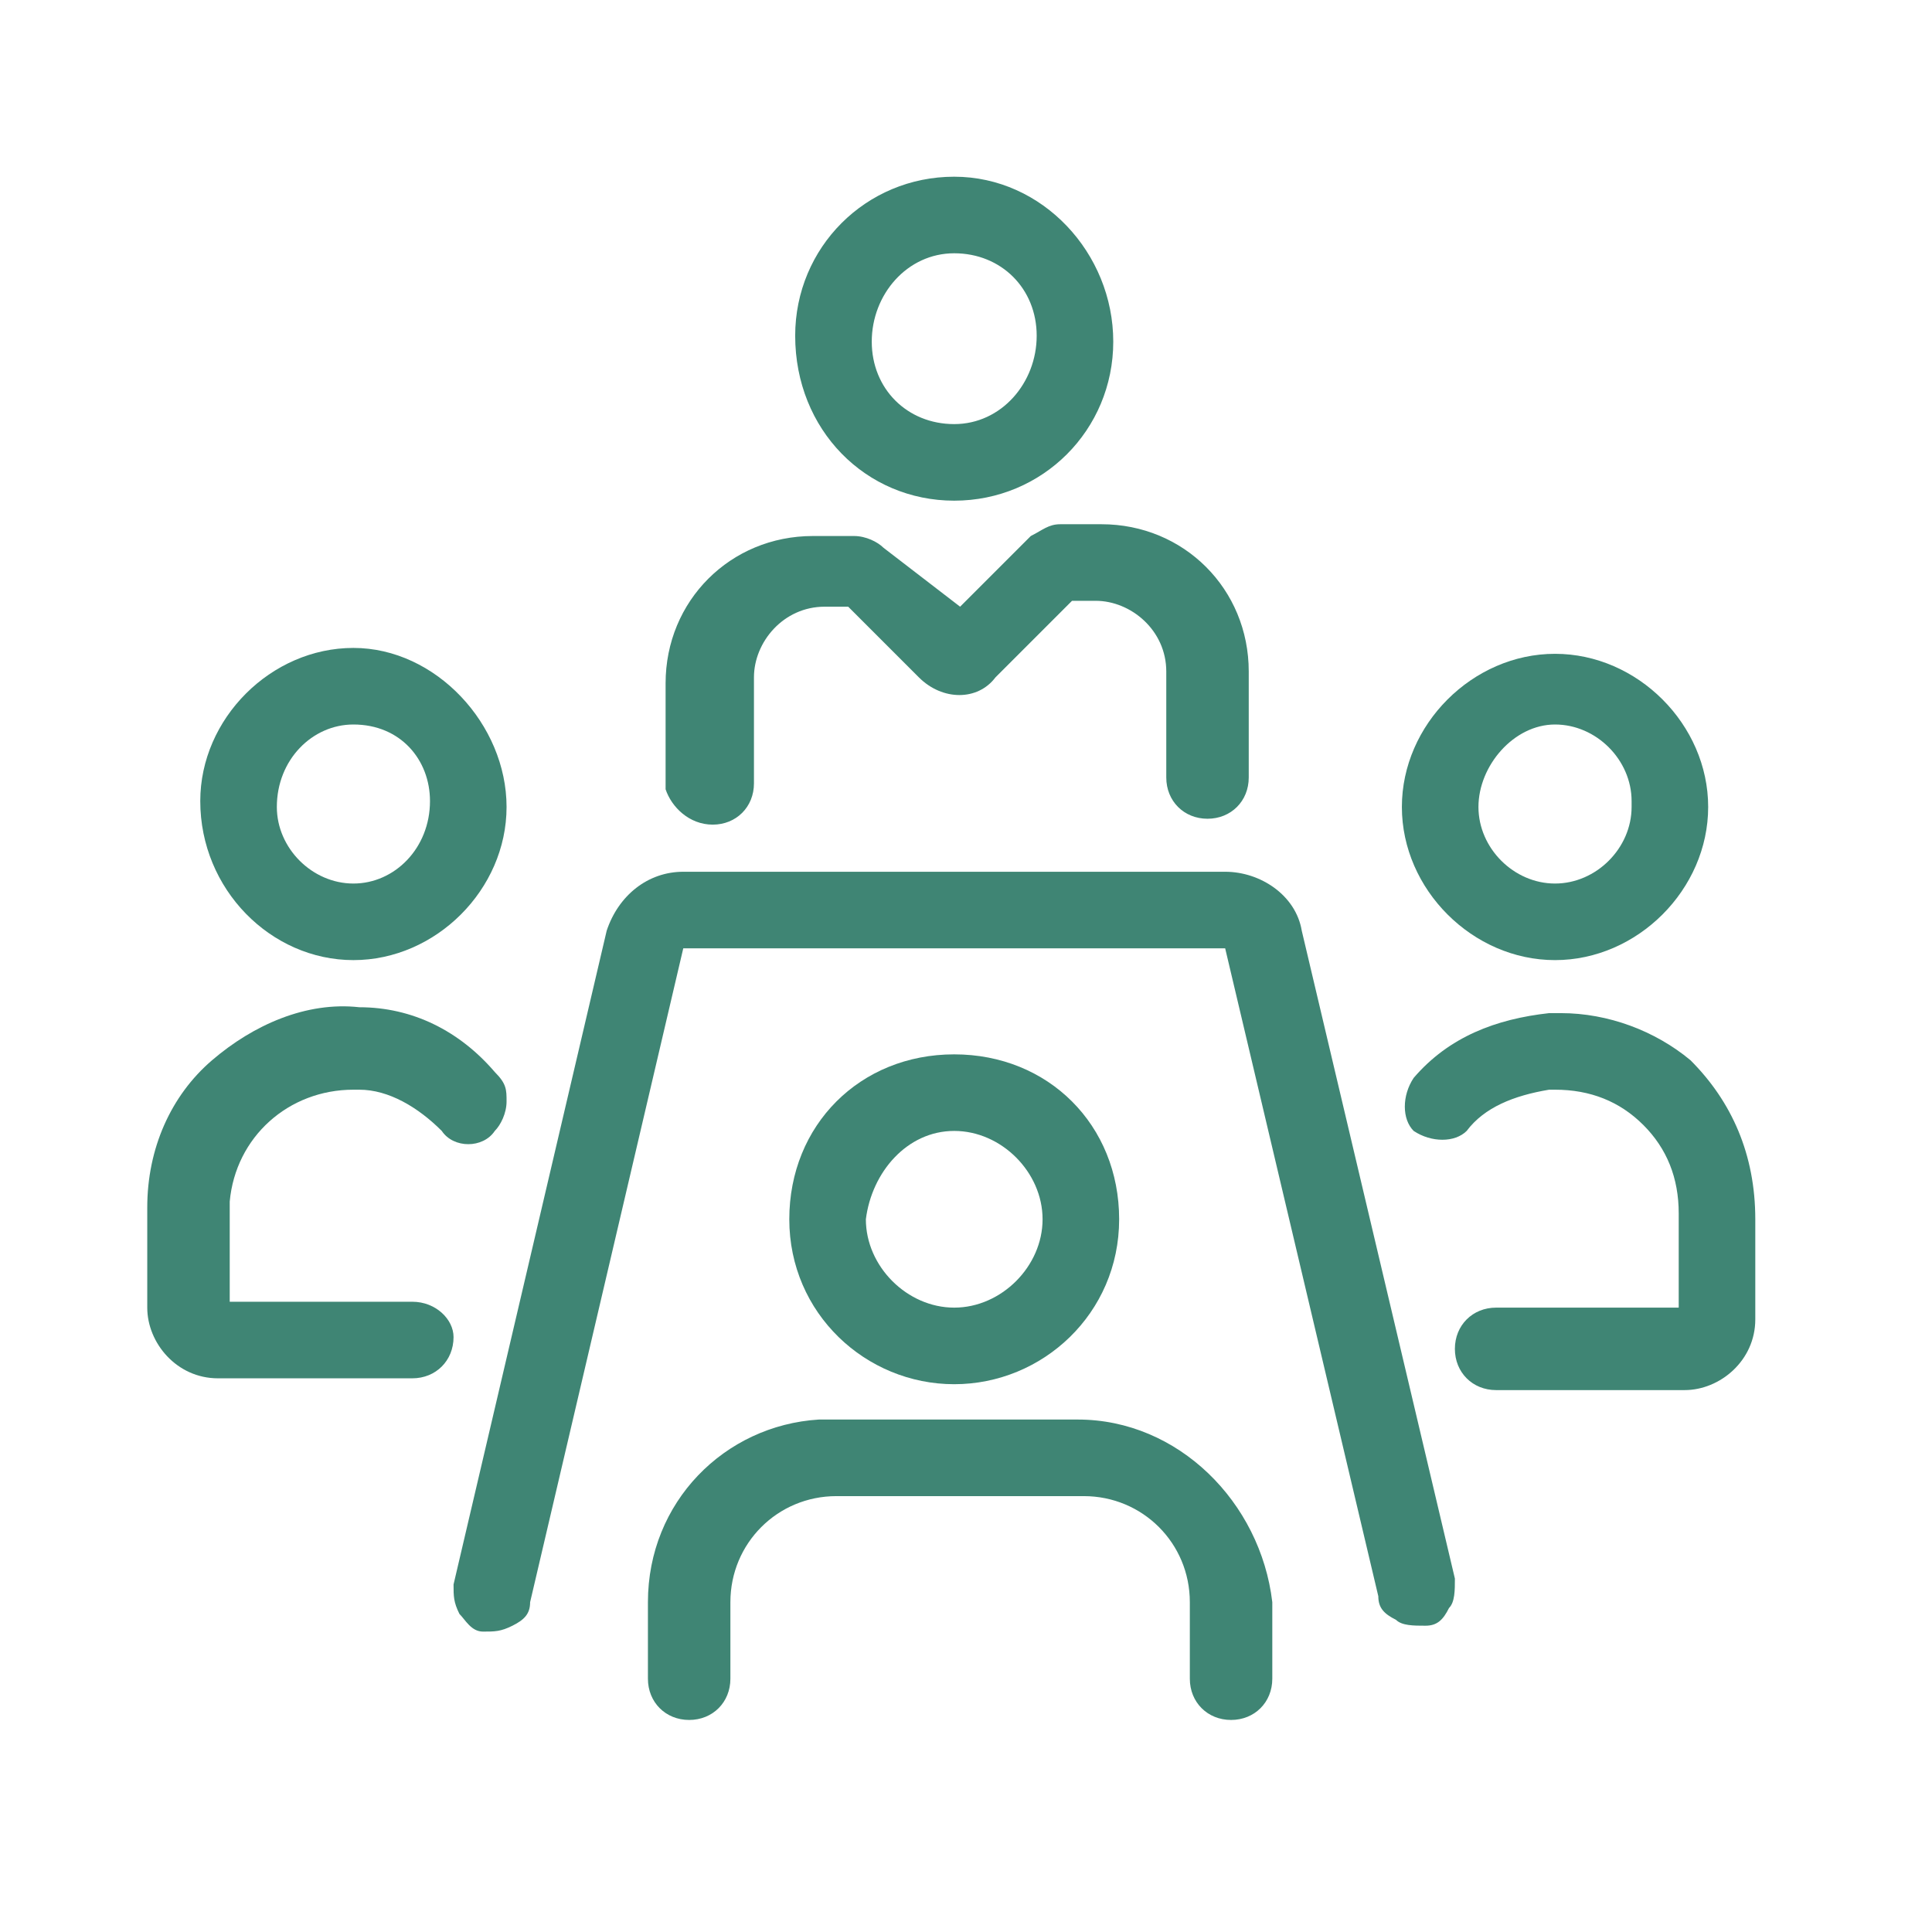 <?xml version="1.0" encoding="utf-8"?>
<!-- Generator: Adobe Illustrator 26.3.1, SVG Export Plug-In . SVG Version: 6.00 Build 0)  -->
<svg version="1.1" id="Layer_1" xmlns="http://www.w3.org/2000/svg" xmlns:xlink="http://www.w3.org/1999/xlink" x="0px" y="0px"
	 viewBox="0 0 32.8 32.8" style="enable-background:new 0 0 32.8 32.8;" xml:space="preserve">
<style type="text/css">
	.st0{fill:#3F8574;}
</style>
<g>
	<path class="st0" d="M16.2,8.5c1.5,0,2.7-1.2,2.7-2.7S17.7,3,16.2,3s-2.7,1.2-2.7,2.7C13.5,7.3,14.7,8.5,16.2,8.5z M16.2,4.3
		c0.8,0,1.4,0.6,1.4,1.4S17,7.2,16.2,7.2s-1.4-0.6-1.4-1.4C14.8,5,15.4,4.3,16.2,4.3z"/>
	<path class="st0" d="M18.3,24.1L18.3,24.1h-4.4c-1.6,0.1-2.9,1.4-2.9,3.1v1.3c0,0.4,0.3,0.7,0.7,0.7s0.7-0.3,0.7-0.7v-1.3
		c0-1,0.8-1.8,1.8-1.8h4.2c1,0,1.8,0.8,1.8,1.8v1.3c0,0.4,0.3,0.7,0.7,0.7c0.4,0,0.7-0.3,0.7-0.7v-1.3C21.4,25.5,20,24.1,18.3,24.1z
		"/>
	<path class="st0" d="M12.1,14c0.4,0,0.7-0.3,0.7-0.7v-1.8c0-0.6,0.5-1.2,1.2-1.2h0.4l0,0l1.2,1.2c0.4,0.4,1,0.4,1.3,0l1.3-1.3h0.4
		c0.6,0,1.2,0.5,1.2,1.2v1.8c0,0.4,0.3,0.7,0.7,0.7c0.4,0,0.7-0.3,0.7-0.7v-1.8c0-1.4-1.1-2.5-2.5-2.5H18l0,0
		c-0.2,0-0.3,0.1-0.5,0.2l-1.2,1.2l-1.3-1c-0.1-0.1-0.3-0.2-0.5-0.2h-0.7c-1.4,0-2.5,1.1-2.5,2.5v1.8C11.4,13.7,11.7,14,12.1,14z"/>
	<path class="st0" d="M7,22.1H3.9v-1.6v-0.1c0.1-1.1,1-1.9,2.1-1.9h0.1c0.5,0,1,0.3,1.4,0.7c0.2,0.3,0.7,0.3,0.9,0
		c0.1-0.1,0.2-0.3,0.2-0.5s0-0.3-0.2-0.5c-0.6-0.7-1.4-1.1-2.3-1.1C5.2,17,4.3,17.4,3.6,18s-1.1,1.5-1.1,2.5v1.7
		c0,0.6,0.5,1.2,1.2,1.2H7c0.4,0,0.7-0.3,0.7-0.7C7.7,22.4,7.4,22.1,7,22.1z"/>
	<path class="st0" d="M28.7,18c-0.6-0.5-1.4-0.8-2.2-0.8c-0.1,0-0.1,0-0.2,0c-0.9,0.1-1.7,0.4-2.3,1.1c-0.2,0.3-0.2,0.7,0,0.9
		c0.3,0.2,0.7,0.2,0.9,0c0.3-0.4,0.8-0.6,1.4-0.7h0.1c0.6,0,1.1,0.2,1.5,0.6s0.6,0.9,0.6,1.5v1.6h-3.1c-0.4,0-0.7,0.3-0.7,0.7
		c0,0.4,0.3,0.7,0.7,0.7h3.2c0.6,0,1.2-0.5,1.2-1.2v-1.7C29.8,19.6,29.4,18.7,28.7,18L28.7,18z"/>
	<path class="st0" d="M6,16.3c1.4,0,2.6-1.2,2.6-2.6S7.4,11,6,11s-2.6,1.2-2.6,2.6C3.4,15.1,4.6,16.3,6,16.3z M6,12.3L6,12.3L6,12.3
		c0.8,0,1.3,0.6,1.3,1.3C7.3,14.4,6.7,15,6,15s-1.3-0.6-1.3-1.3C4.7,12.9,5.3,12.3,6,12.3z"/>
	<path class="st0" d="M26.4,16.3c1.4,0,2.6-1.2,2.6-2.6s-1.2-2.6-2.6-2.6s-2.6,1.2-2.6,2.6S25,16.3,26.4,16.3z M26.4,12.3L26.4,12.3
		c0.7,0,1.3,0.6,1.3,1.3v0.1l0,0c0,0.7-0.6,1.3-1.3,1.3c-0.7,0-1.3-0.6-1.3-1.3S25.7,12.3,26.4,12.3z"/>
	<path class="st0" d="M16.2,23.5c1.5,0,2.8-1.2,2.8-2.8s-1.2-2.8-2.8-2.8s-2.8,1.2-2.8,2.8S14.7,23.5,16.2,23.5z M16.2,19.2
		L16.2,19.2L16.2,19.2c0.8,0,1.5,0.7,1.5,1.5s-0.7,1.5-1.5,1.5c-0.8,0-1.5-0.7-1.5-1.5C14.8,19.9,15.4,19.2,16.2,19.2z"/>
	<path class="st0" d="M22.1,15.8c-0.1-0.6-0.7-1-1.3-1l0,0h-9.2l0,0c-0.6,0-1.1,0.4-1.3,1L7.7,26.9c0,0.2,0,0.3,0.1,0.5
		c0.1,0.1,0.2,0.3,0.4,0.3c0.2,0,0.3,0,0.5-0.1C8.9,27.5,9,27.4,9,27.2l2.6-11.1h9.2l0,0l2.6,11c0,0.2,0.1,0.3,0.3,0.4
		c0.1,0.1,0.3,0.1,0.5,0.1s0.3-0.1,0.4-0.3c0.1-0.1,0.1-0.3,0.1-0.5L22.1,15.8z"/>
</g>
</svg>
